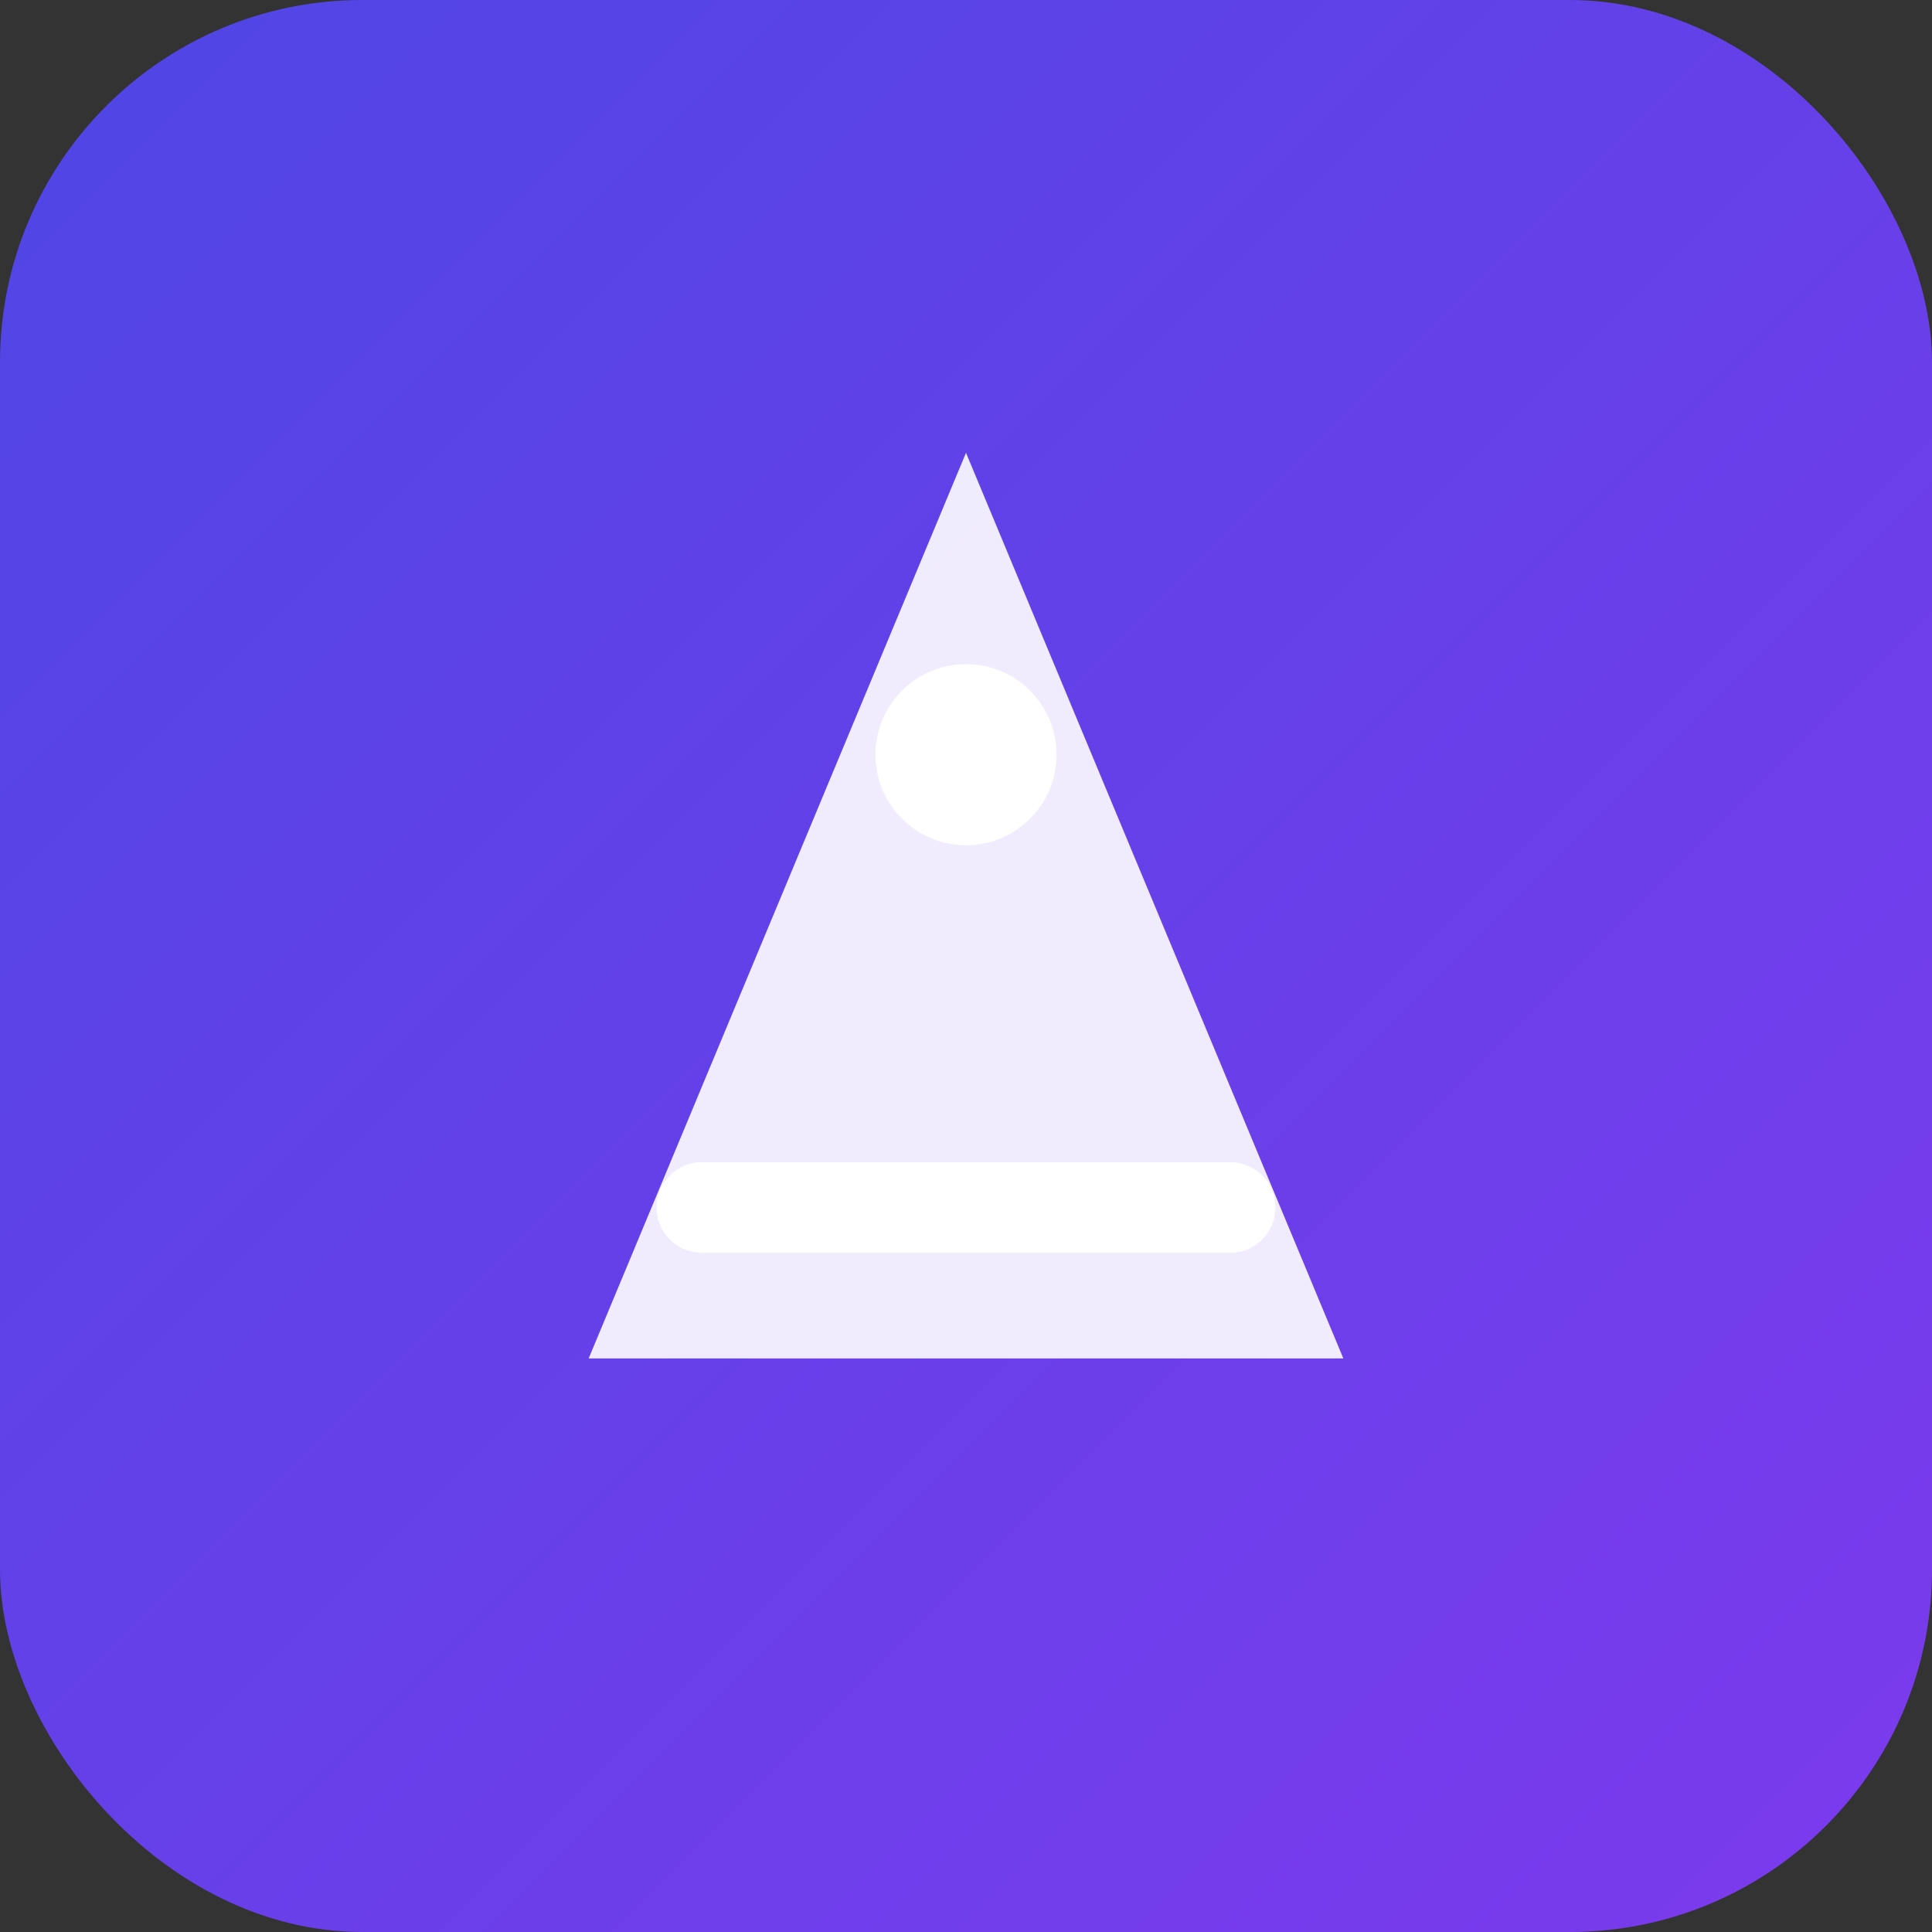 <svg xmlns="http://www.w3.org/2000/svg" viewBox="0 0 512 512">
  <rect x="0" y="0" width="512" height="512" fill="#333333" stroke="none"/>
  <defs>
    <linearGradient id="gradient" x1="0%" y1="0%" x2="100%" y2="100%">
      <stop offset="0%" style="stop-color:#4F46E5"/>
      <stop offset="100%" style="stop-color:#7C3AED"/>
    </linearGradient>
  </defs>
  <rect width="512" height="512" rx="96" fill="url(#gradient)"/>
  <path d="M256 120L356 360H156L256 120Z" fill="white" opacity="0.9"/>
  <path d="M186 320H326" stroke="white" stroke-width="24" stroke-linecap="round"/>
  <circle cx="256" cy="200" r="24" fill="white"/>
</svg>
